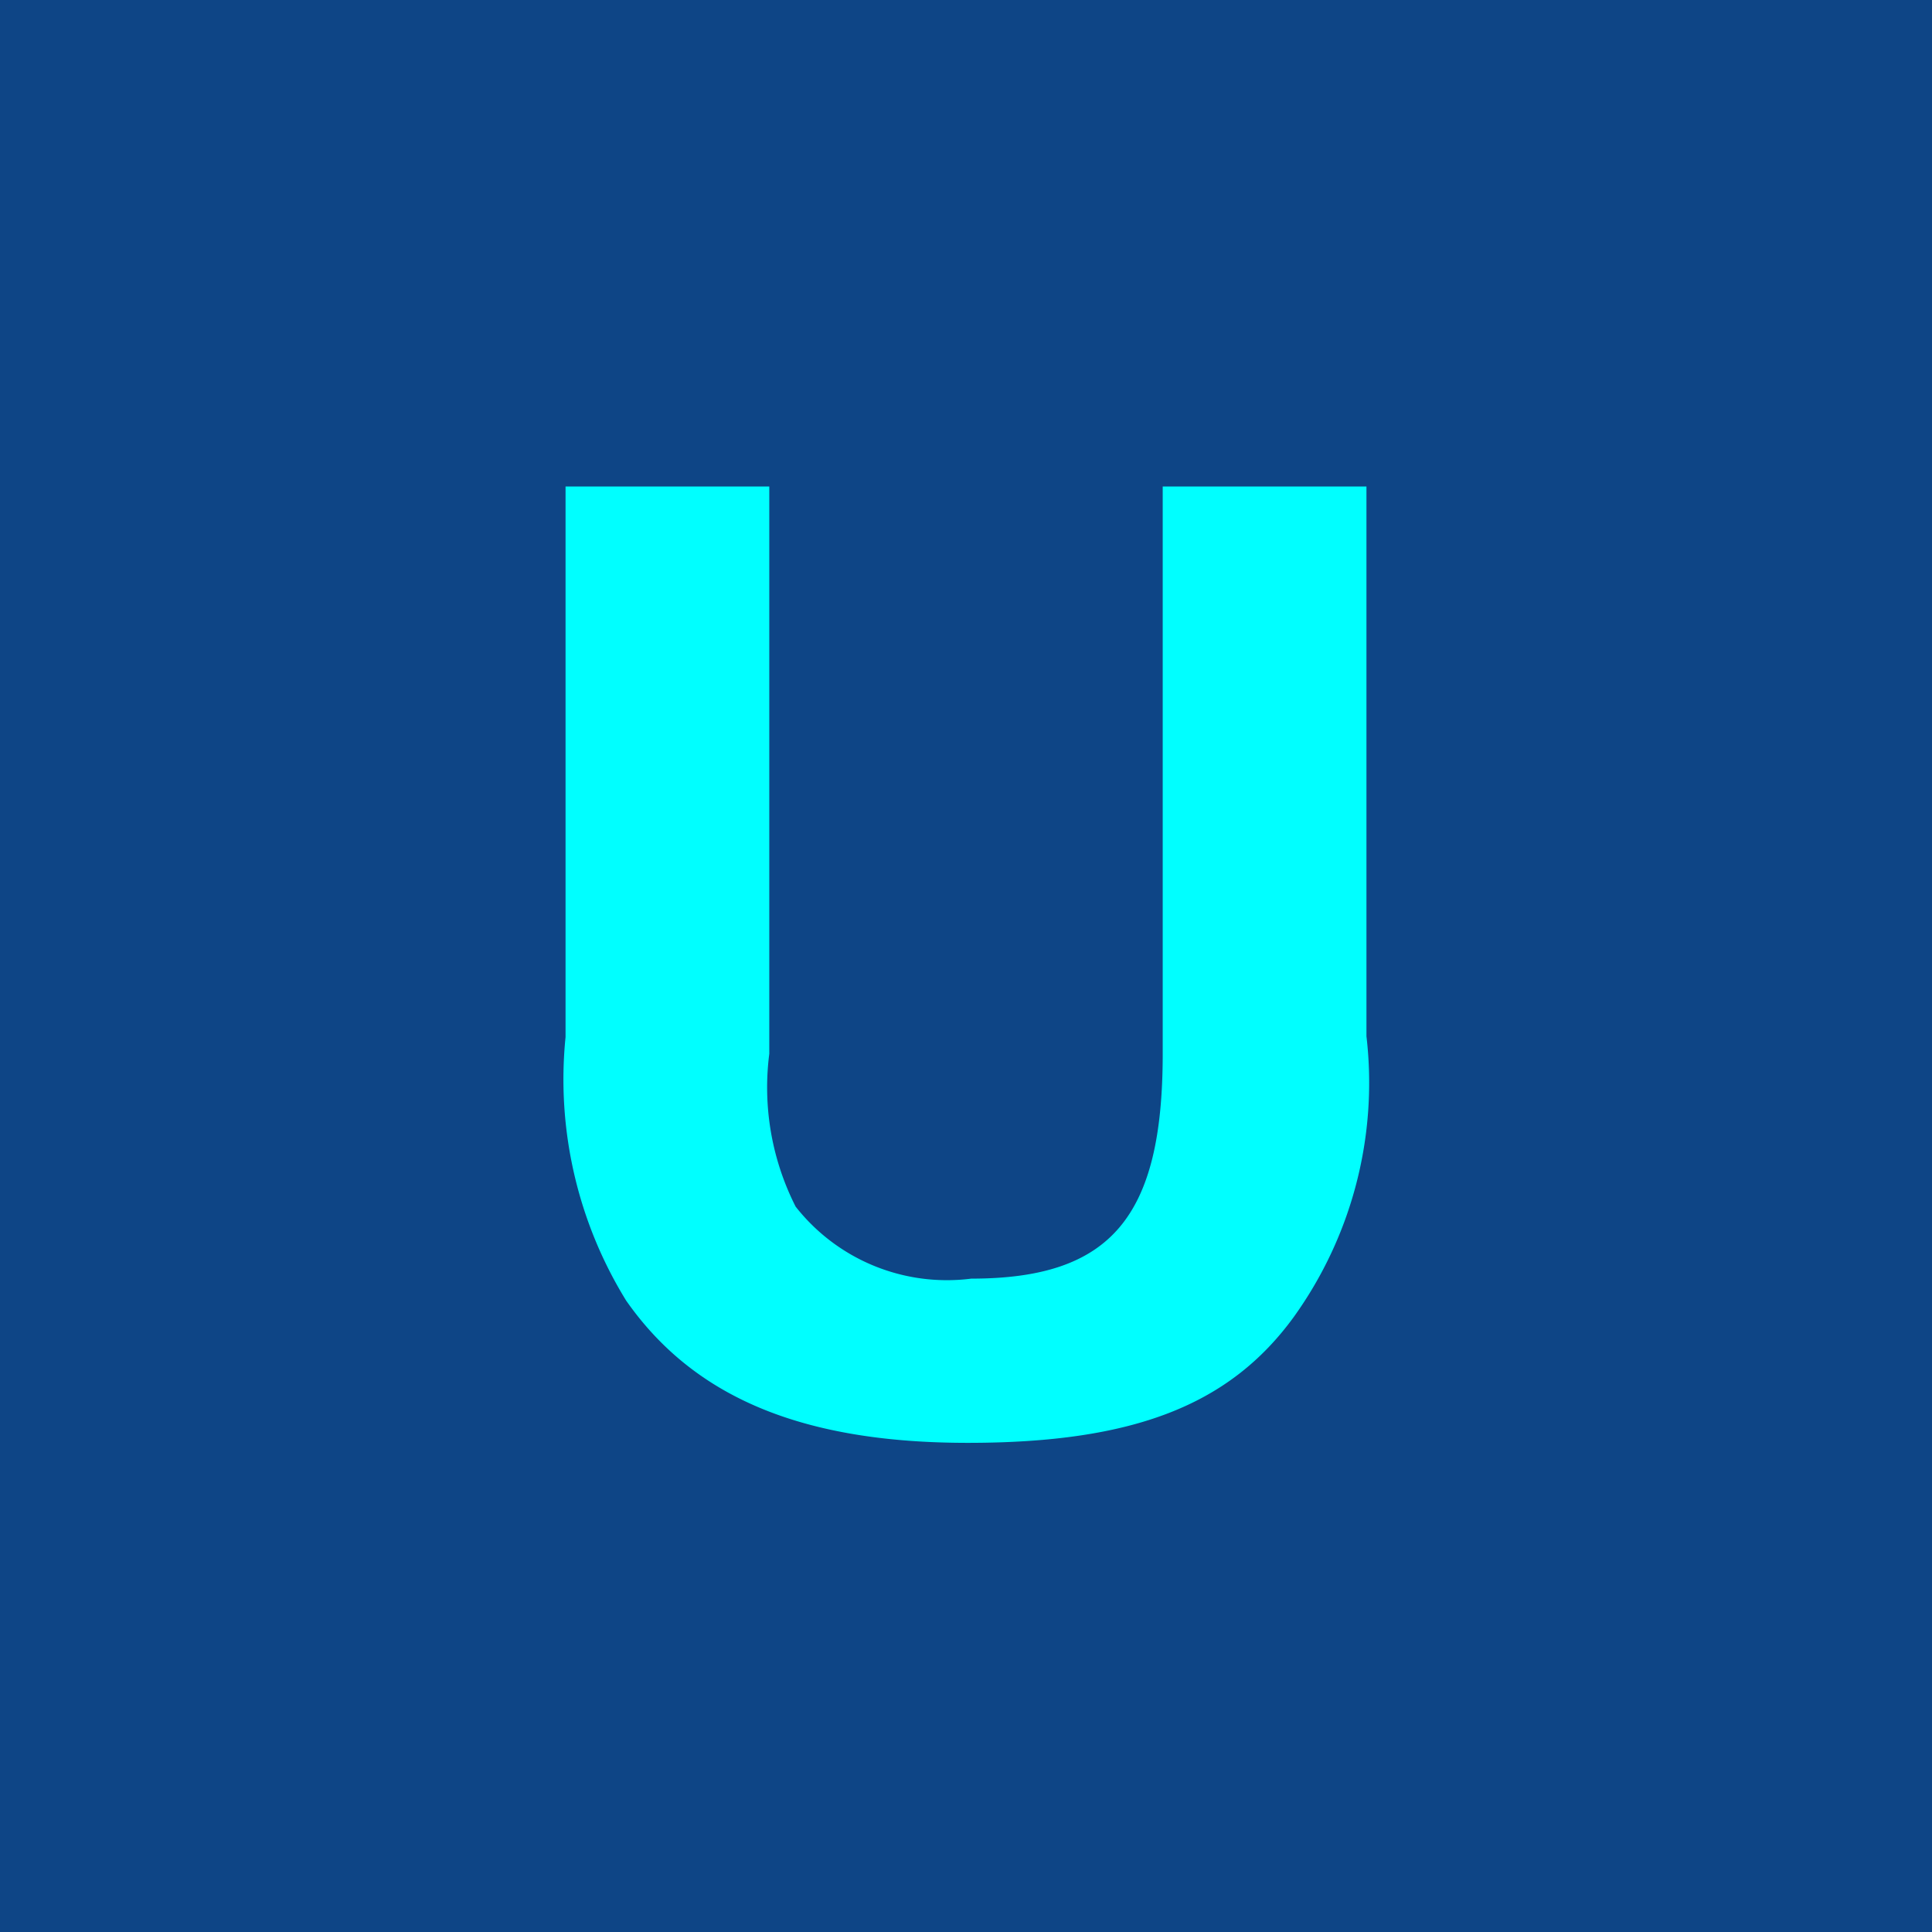 <svg xmlns="http://www.w3.org/2000/svg" viewBox="0 0 22 22"><defs><style>.cls-1{fill:#0e4586;}.cls-2{fill:aqua;}</style></defs><title>Asset 19</title><g id="Layer_2" data-name="Layer 2"><g id="Layer_1-2" data-name="Layer 1"><rect class="cls-1" width="22" height="22"/><path class="cls-2" d="M15.56,5.54H13.24V12c0,1.86-.59,2.56-2.18,2.56a2.19,2.19,0,0,1-2-.82A3,3,0,0,1,8.76,12V5.54H6.44v6.27a4.8,4.8,0,0,0,.69,3c.77,1.1,2,1.62,3.89,1.62S14,16,14.73,15a4.57,4.57,0,0,0,.83-3.2Z"/></g></g></svg>